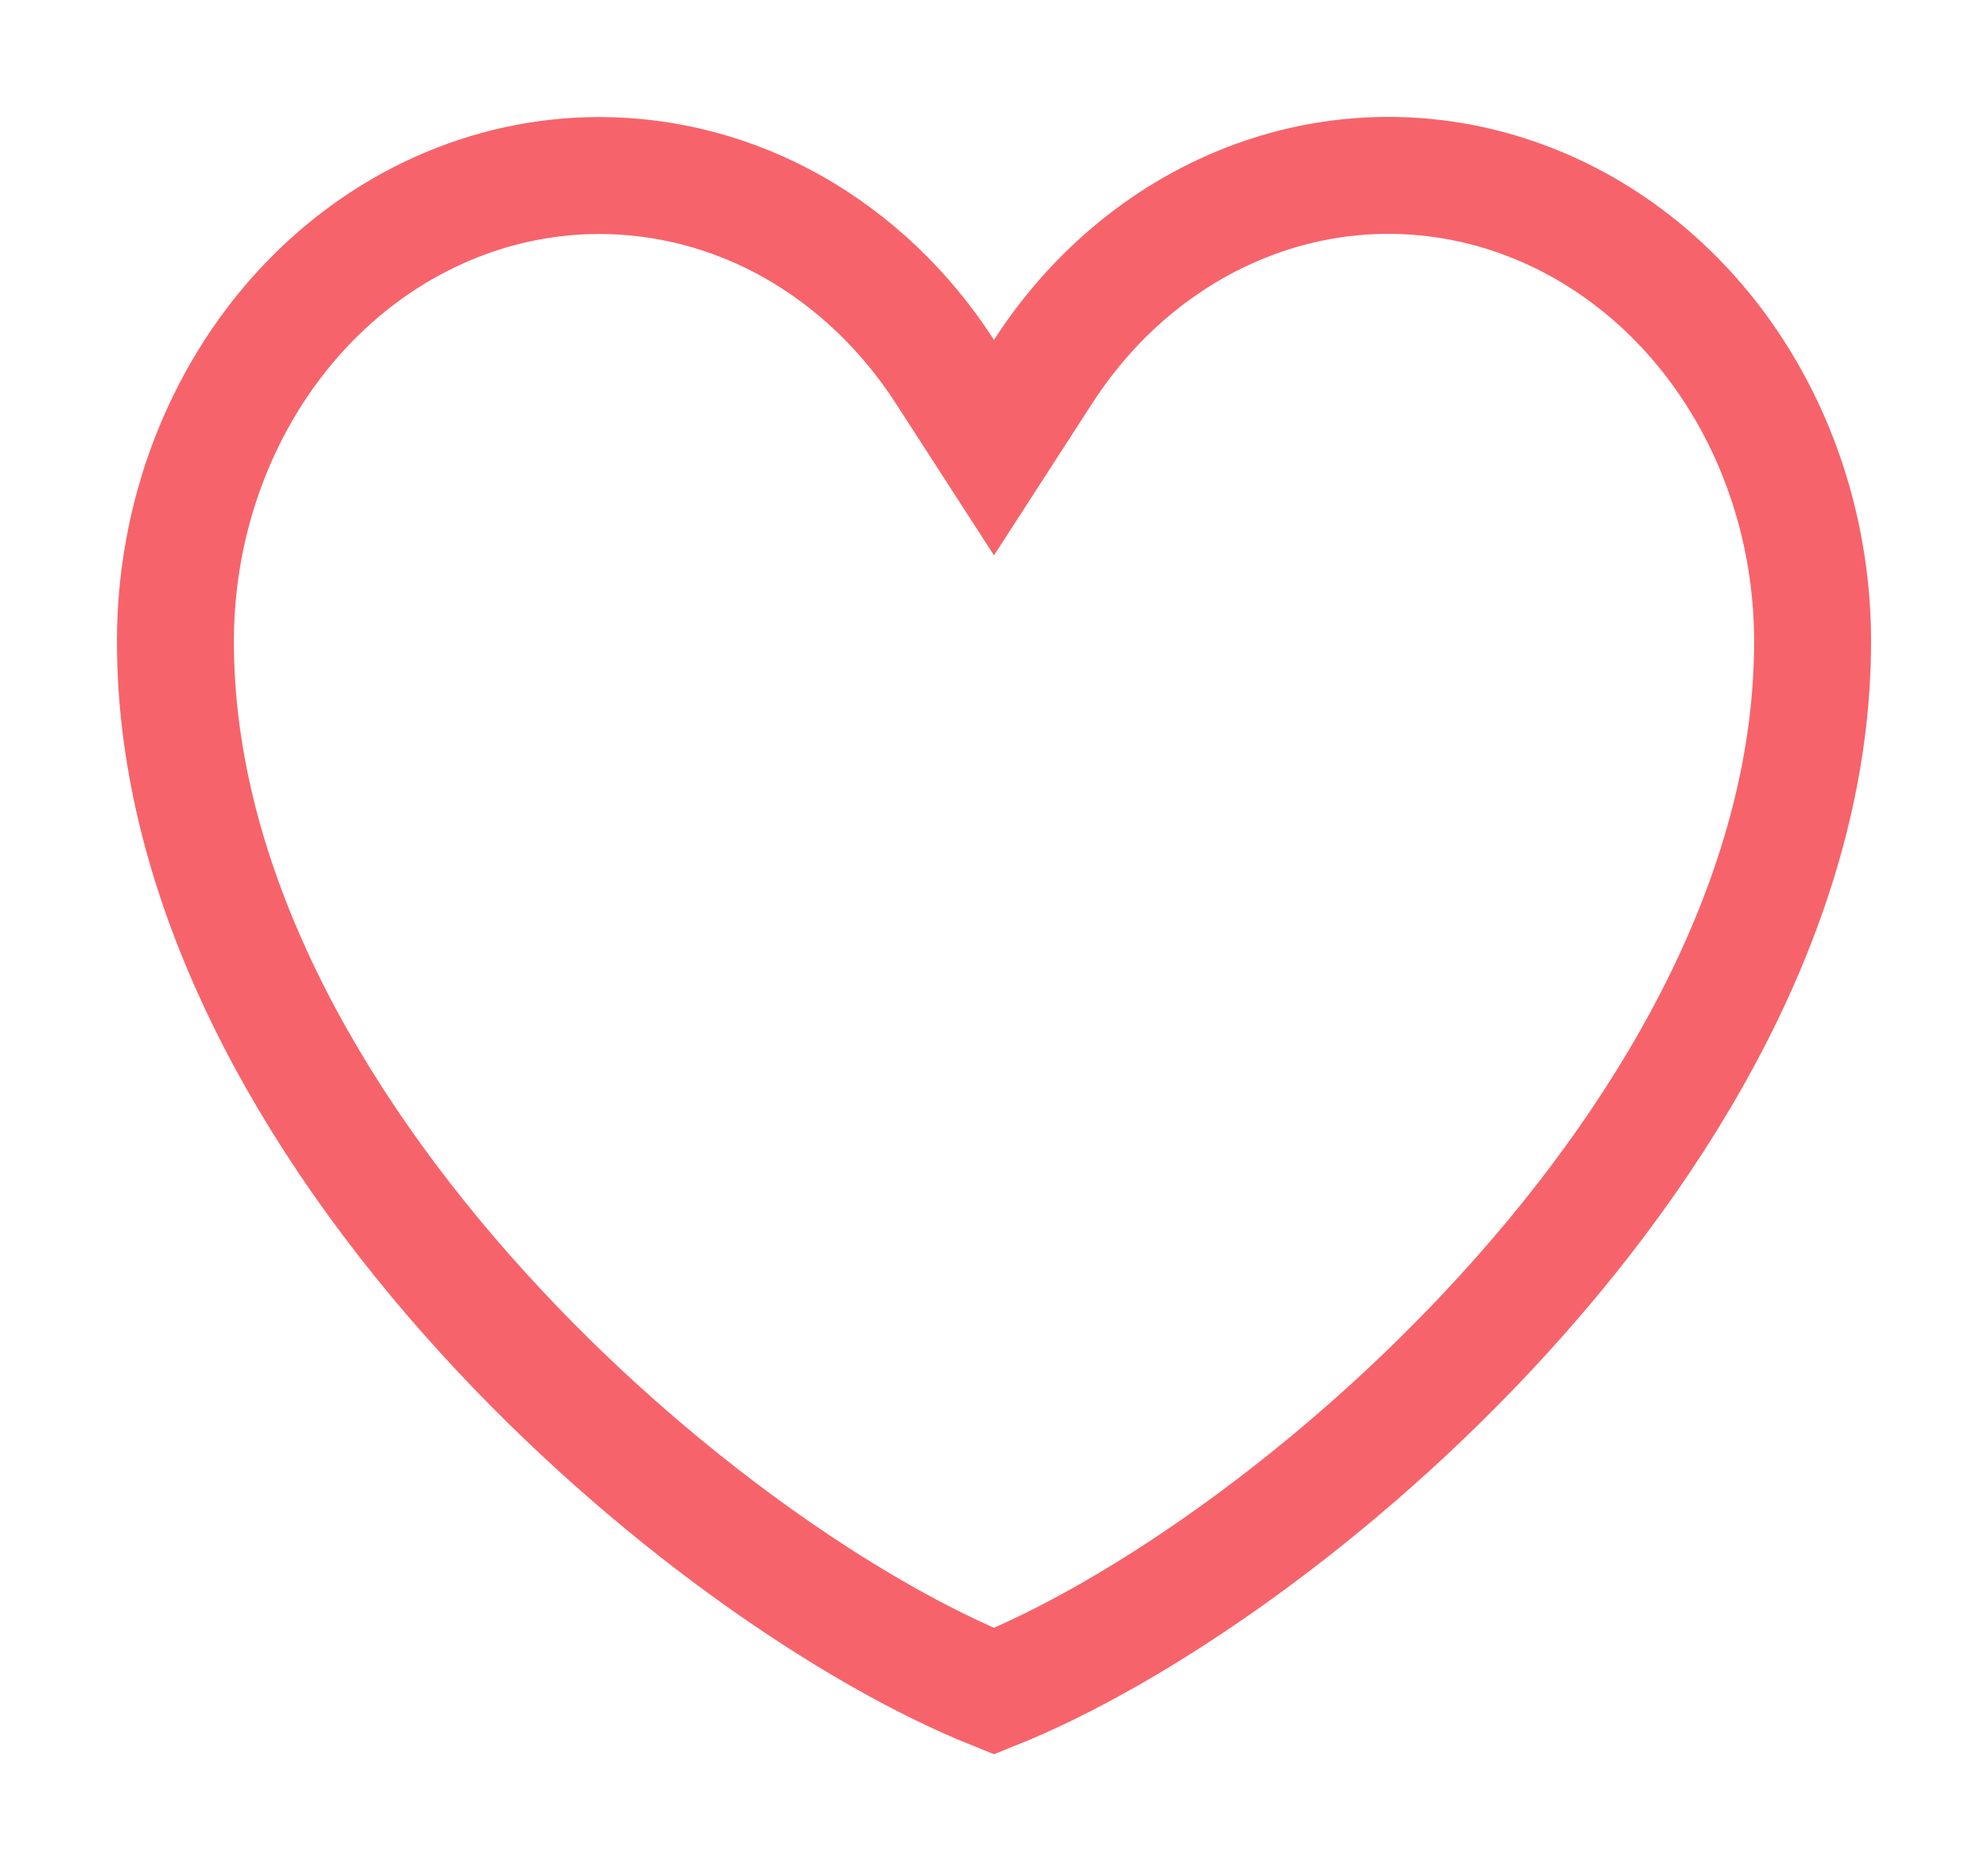 <?xml version="1.0" encoding="UTF-8"?> <svg xmlns="http://www.w3.org/2000/svg" width="17" height="16" viewBox="0 0 17 16" fill="none"><path d="M10.727 1.705C11.449 1.439 12.229 1.432 12.956 1.682C13.684 1.932 14.328 2.431 14.788 3.114C15.249 3.798 15.5 4.63 15.5 5.486C15.5 7.553 14.371 9.579 12.864 11.233C11.428 12.811 9.713 13.977 8.5 14.463C7.287 13.977 5.572 12.811 4.136 11.233C2.629 9.579 1.5 7.553 1.5 5.486C1.5 4.416 1.891 3.398 2.576 2.653C3.26 1.91 4.178 1.501 5.125 1.501C5.699 1.501 6.267 1.65 6.781 1.94C7.295 2.231 7.742 2.654 8.08 3.178L8.5 3.828L8.92 3.178C9.368 2.484 10.003 1.971 10.727 1.705Z" stroke="#F7636A"></path></svg> 